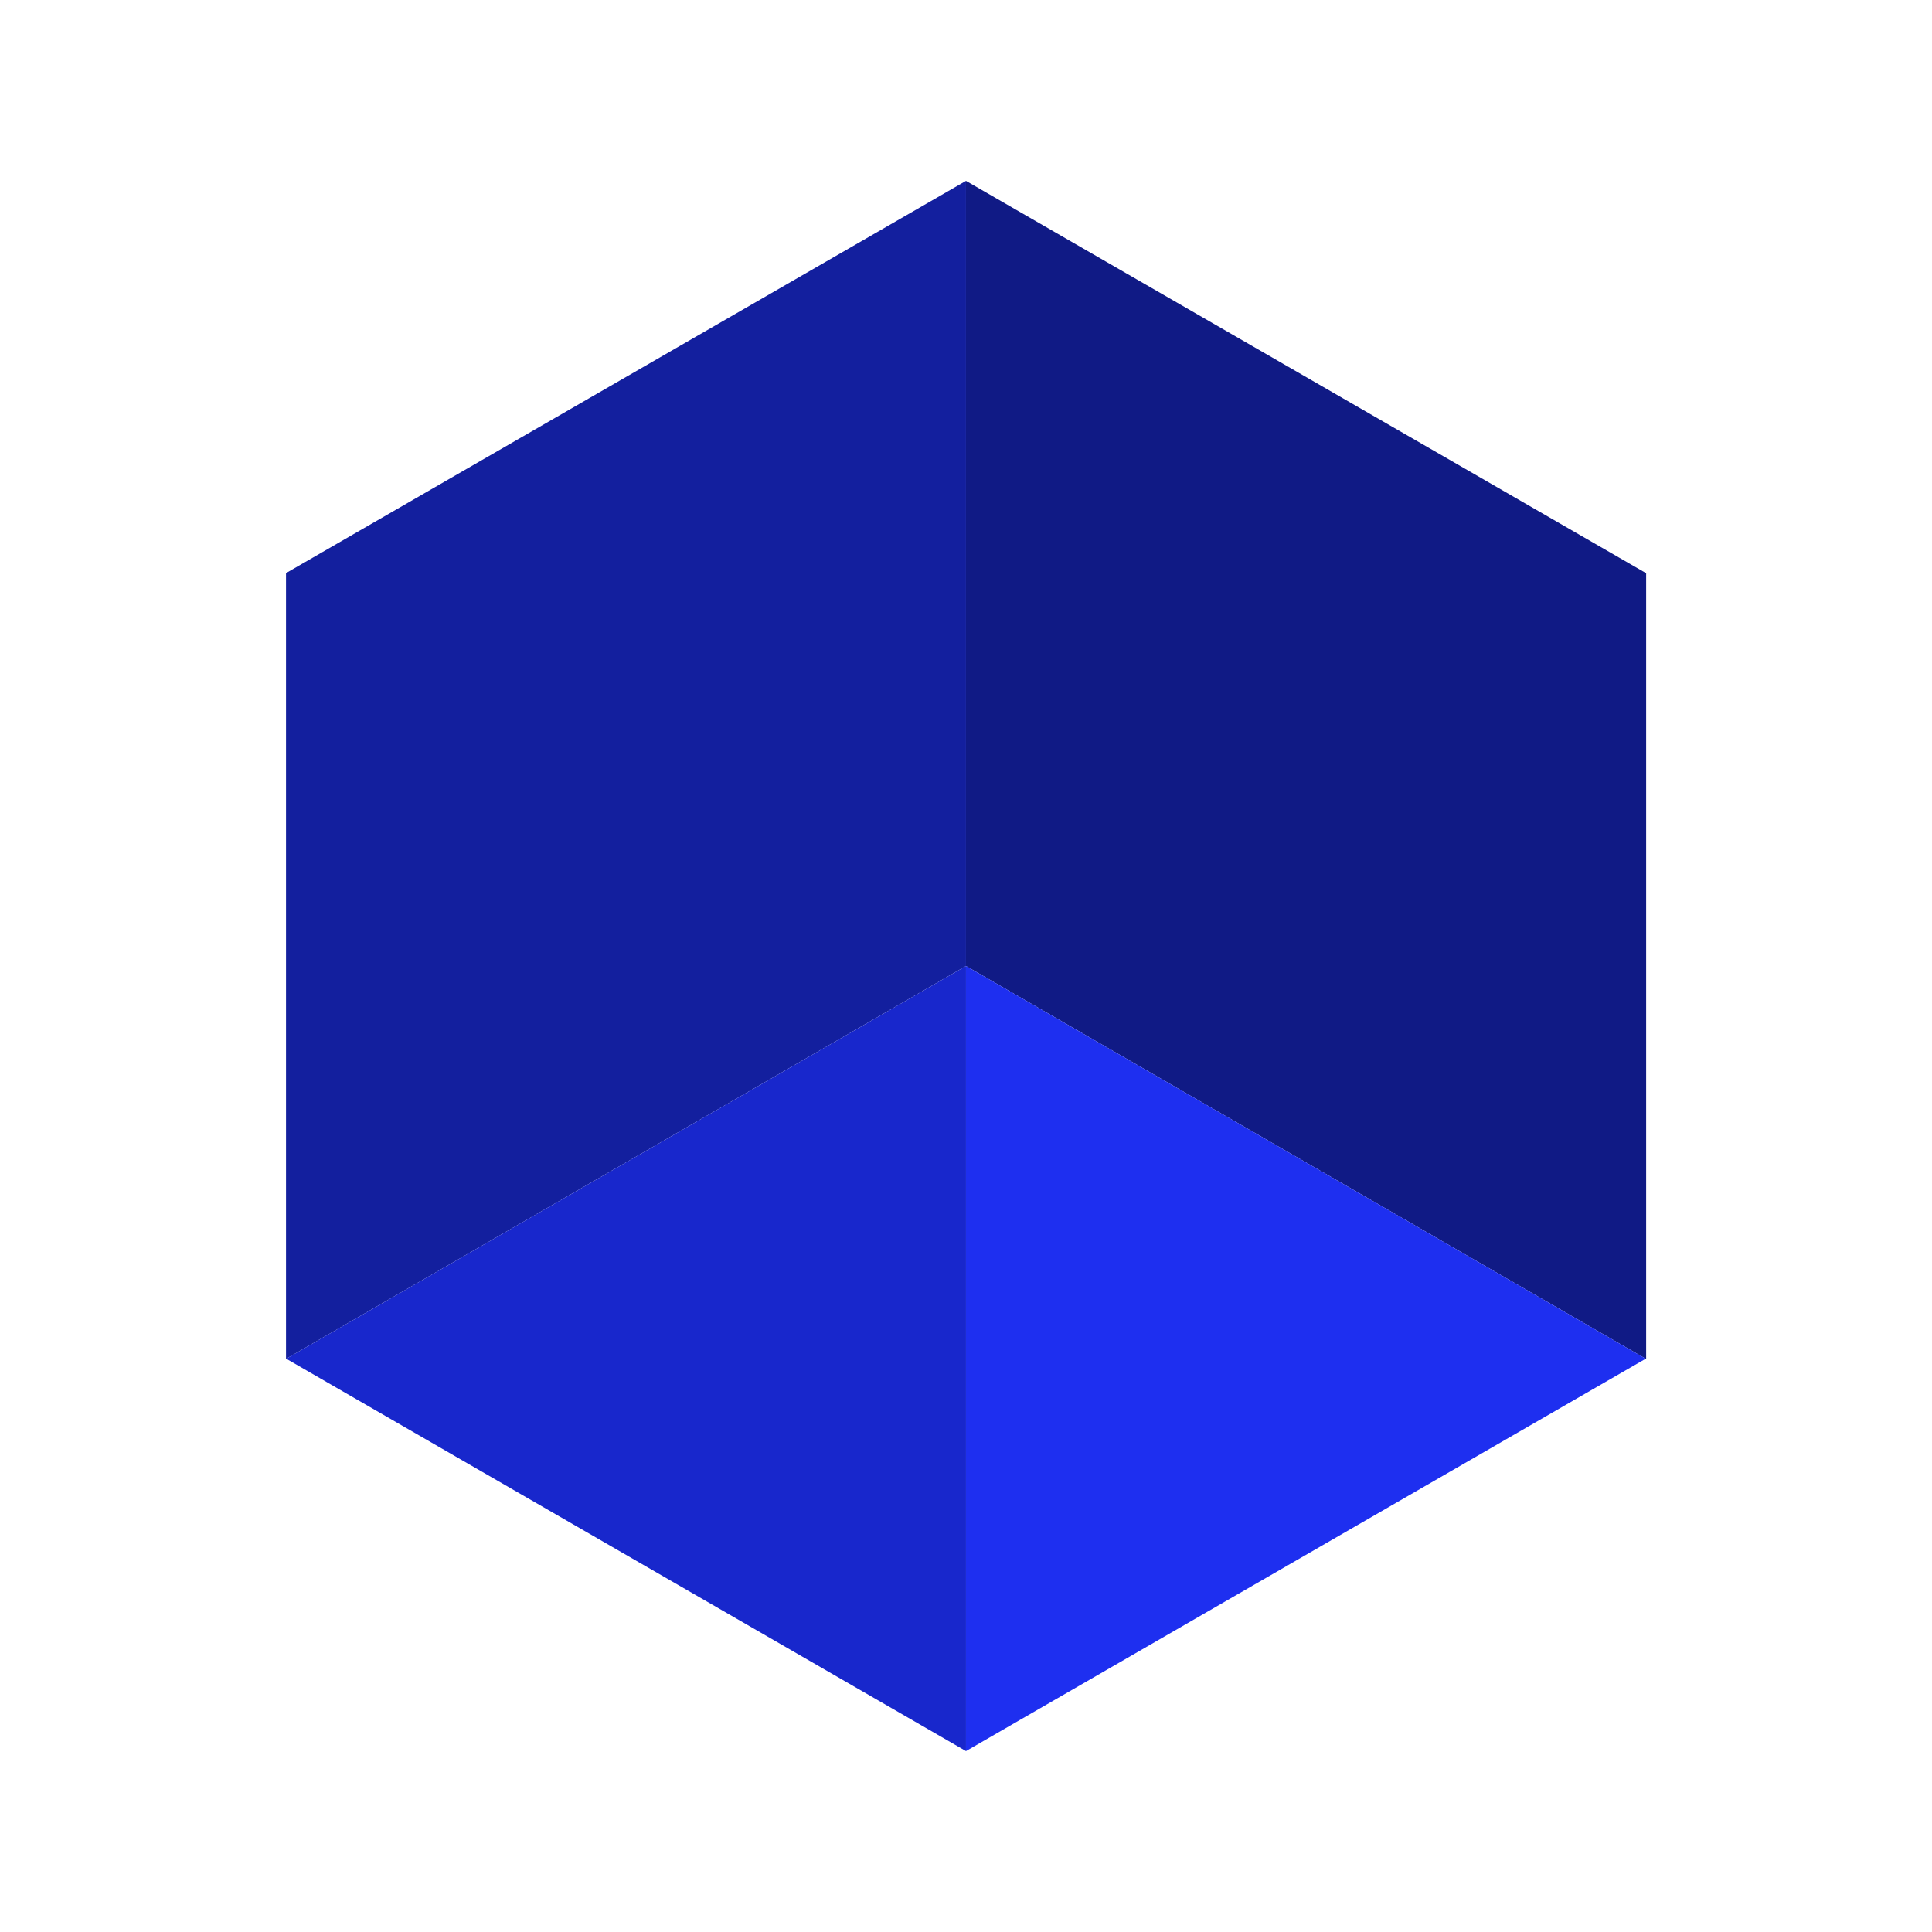 <svg xmlns="http://www.w3.org/2000/svg" xmlns:xlink="http://www.w3.org/1999/xlink" width="500" viewBox="0 0 375 375" height="500" preserveAspectRatio="xMidYMid meet"><defs><clipPath id="7c98fac016"><path d="M 187 35 L 319.516 35 L 319.516 264 L 187 264 Z M 187 35 " clip-rule="nonzero"></path></clipPath><clipPath id="a86cf291d7"><path d="M 55.516 35.109 L 188 35.109 L 188 263.73 L 55.516 263.73 Z M 55.516 35.109 " clip-rule="nonzero"></path></clipPath><clipPath id="d11bfde75a"><path d="M 187.152 187.238 L 319.516 187.238 L 319.516 339.883 L 187.152 339.883 Z M 187.152 187.238 " clip-rule="nonzero"></path></clipPath><clipPath id="41803f94eb"><path d="M 55.516 187.238 L 188 187.238 L 188 339.883 L 55.516 339.883 Z M 55.516 187.238 " clip-rule="nonzero"></path></clipPath></defs><rect x="-37.5" width="450" fill="#ffffff" y="-37.5" height="450" fill-opacity="1"></rect><rect x="-37.5" width="450" fill="#ffffff" y="-37.5" height="450" fill-opacity="1"></rect><g clip-path="url(#7c98fac016)"><path fill="#101a85" d="M 319.426 263.73 L 319.516 263.73 L 319.516 111.258 L 187.496 35.109 L 187.496 187.496 L 319.426 263.73 " fill-opacity="1" fill-rule="nonzero"></path></g><g clip-path="url(#a86cf291d7)"><path fill="#131f9e" d="M 187.496 35.109 L 55.48 111.258 L 55.48 263.73 L 55.562 263.73 L 187.496 187.496 L 187.496 35.109 " fill-opacity="1" fill-rule="nonzero"></path></g><g clip-path="url(#d11bfde75a)"><path fill="#1e2ff0" d="M 187.496 339.883 L 319.426 263.73 L 187.496 187.496 Z M 187.496 339.883 " fill-opacity="1" fill-rule="nonzero"></path></g><g clip-path="url(#41803f94eb)"><path fill="#1827cc" d="M 187.496 187.496 L 55.562 263.73 L 187.496 339.883 Z M 187.496 187.496 " fill-opacity="1" fill-rule="nonzero"></path></g></svg>